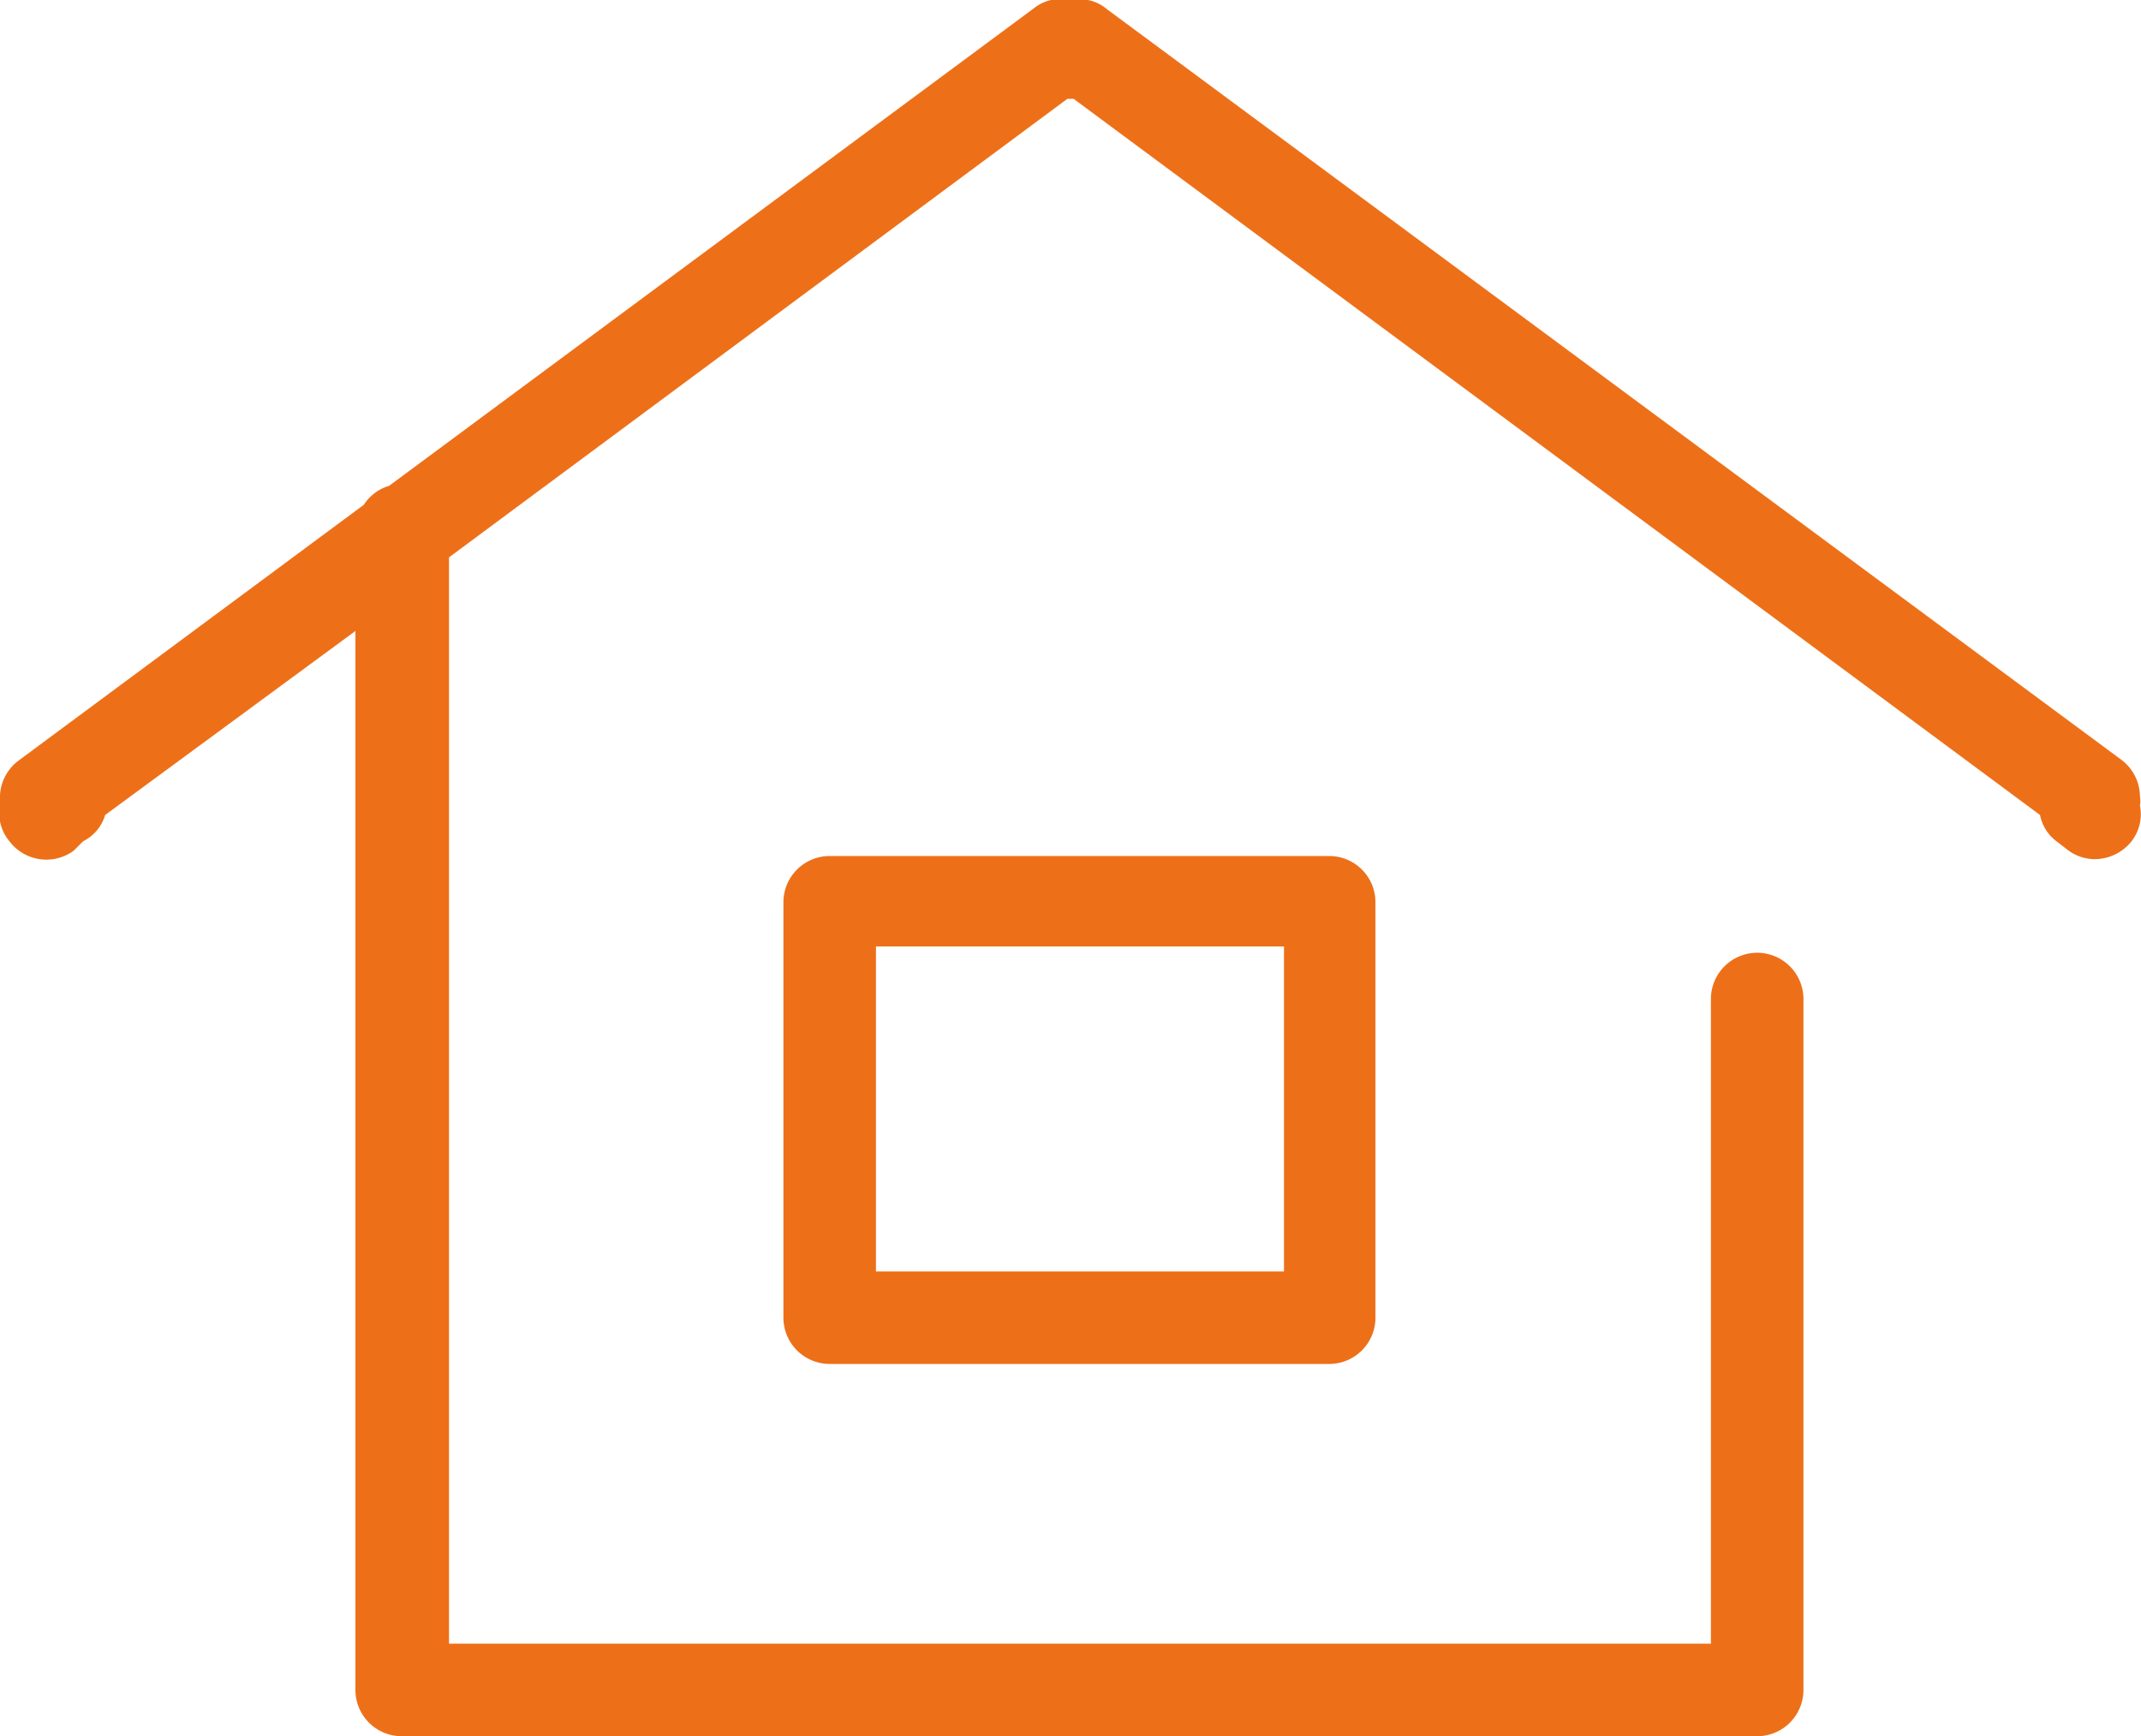 <svg xmlns="http://www.w3.org/2000/svg" viewBox="0 0 20.36 16.51"><defs><style>.cls-1{fill:#ed7019}</style></defs><g id="レイヤー_2" data-name="レイヤー 2"><g id="編集モード"><path class="cls-1" d="M7.89 8.14a.44.44 0 0 0-.44.44v3.95a.44.44 0 0 0 .44.44h4.76a.44.44 0 0 0 .43-.44V8.58a.44.44 0 0 0-.43-.44zm4.32 3.95H8.33V9h3.88z"/><path class="cls-1" d="M20.18 7.23L10.53.09a.41.41 0 0 0-.35-.09.41.41 0 0 0-.35.08L3.7 4.62a.43.43 0 0 0-.24.18L.18 7.23a.44.44 0 0 0-.18.33.28.28 0 0 0 0 .09.42.42 0 0 0 .09.35.44.44 0 0 0 .61.09L.79 8A.41.41 0 0 0 1 7.75L3.38 6v10.07a.44.44 0 0 0 .44.44h12.89a.44.44 0 0 0 .44-.44V9.5a.44.44 0 1 0-.88 0v6.13h-12V5.3L10.15.94h.06l9.19 6.81a.41.41 0 0 0 .17.26l.09.07a.43.43 0 0 0 .26.09.45.45 0 0 0 .35-.17.42.42 0 0 0 .08-.34.28.28 0 0 0 0-.09.44.44 0 0 0-.17-.34z"/></g></g></svg>